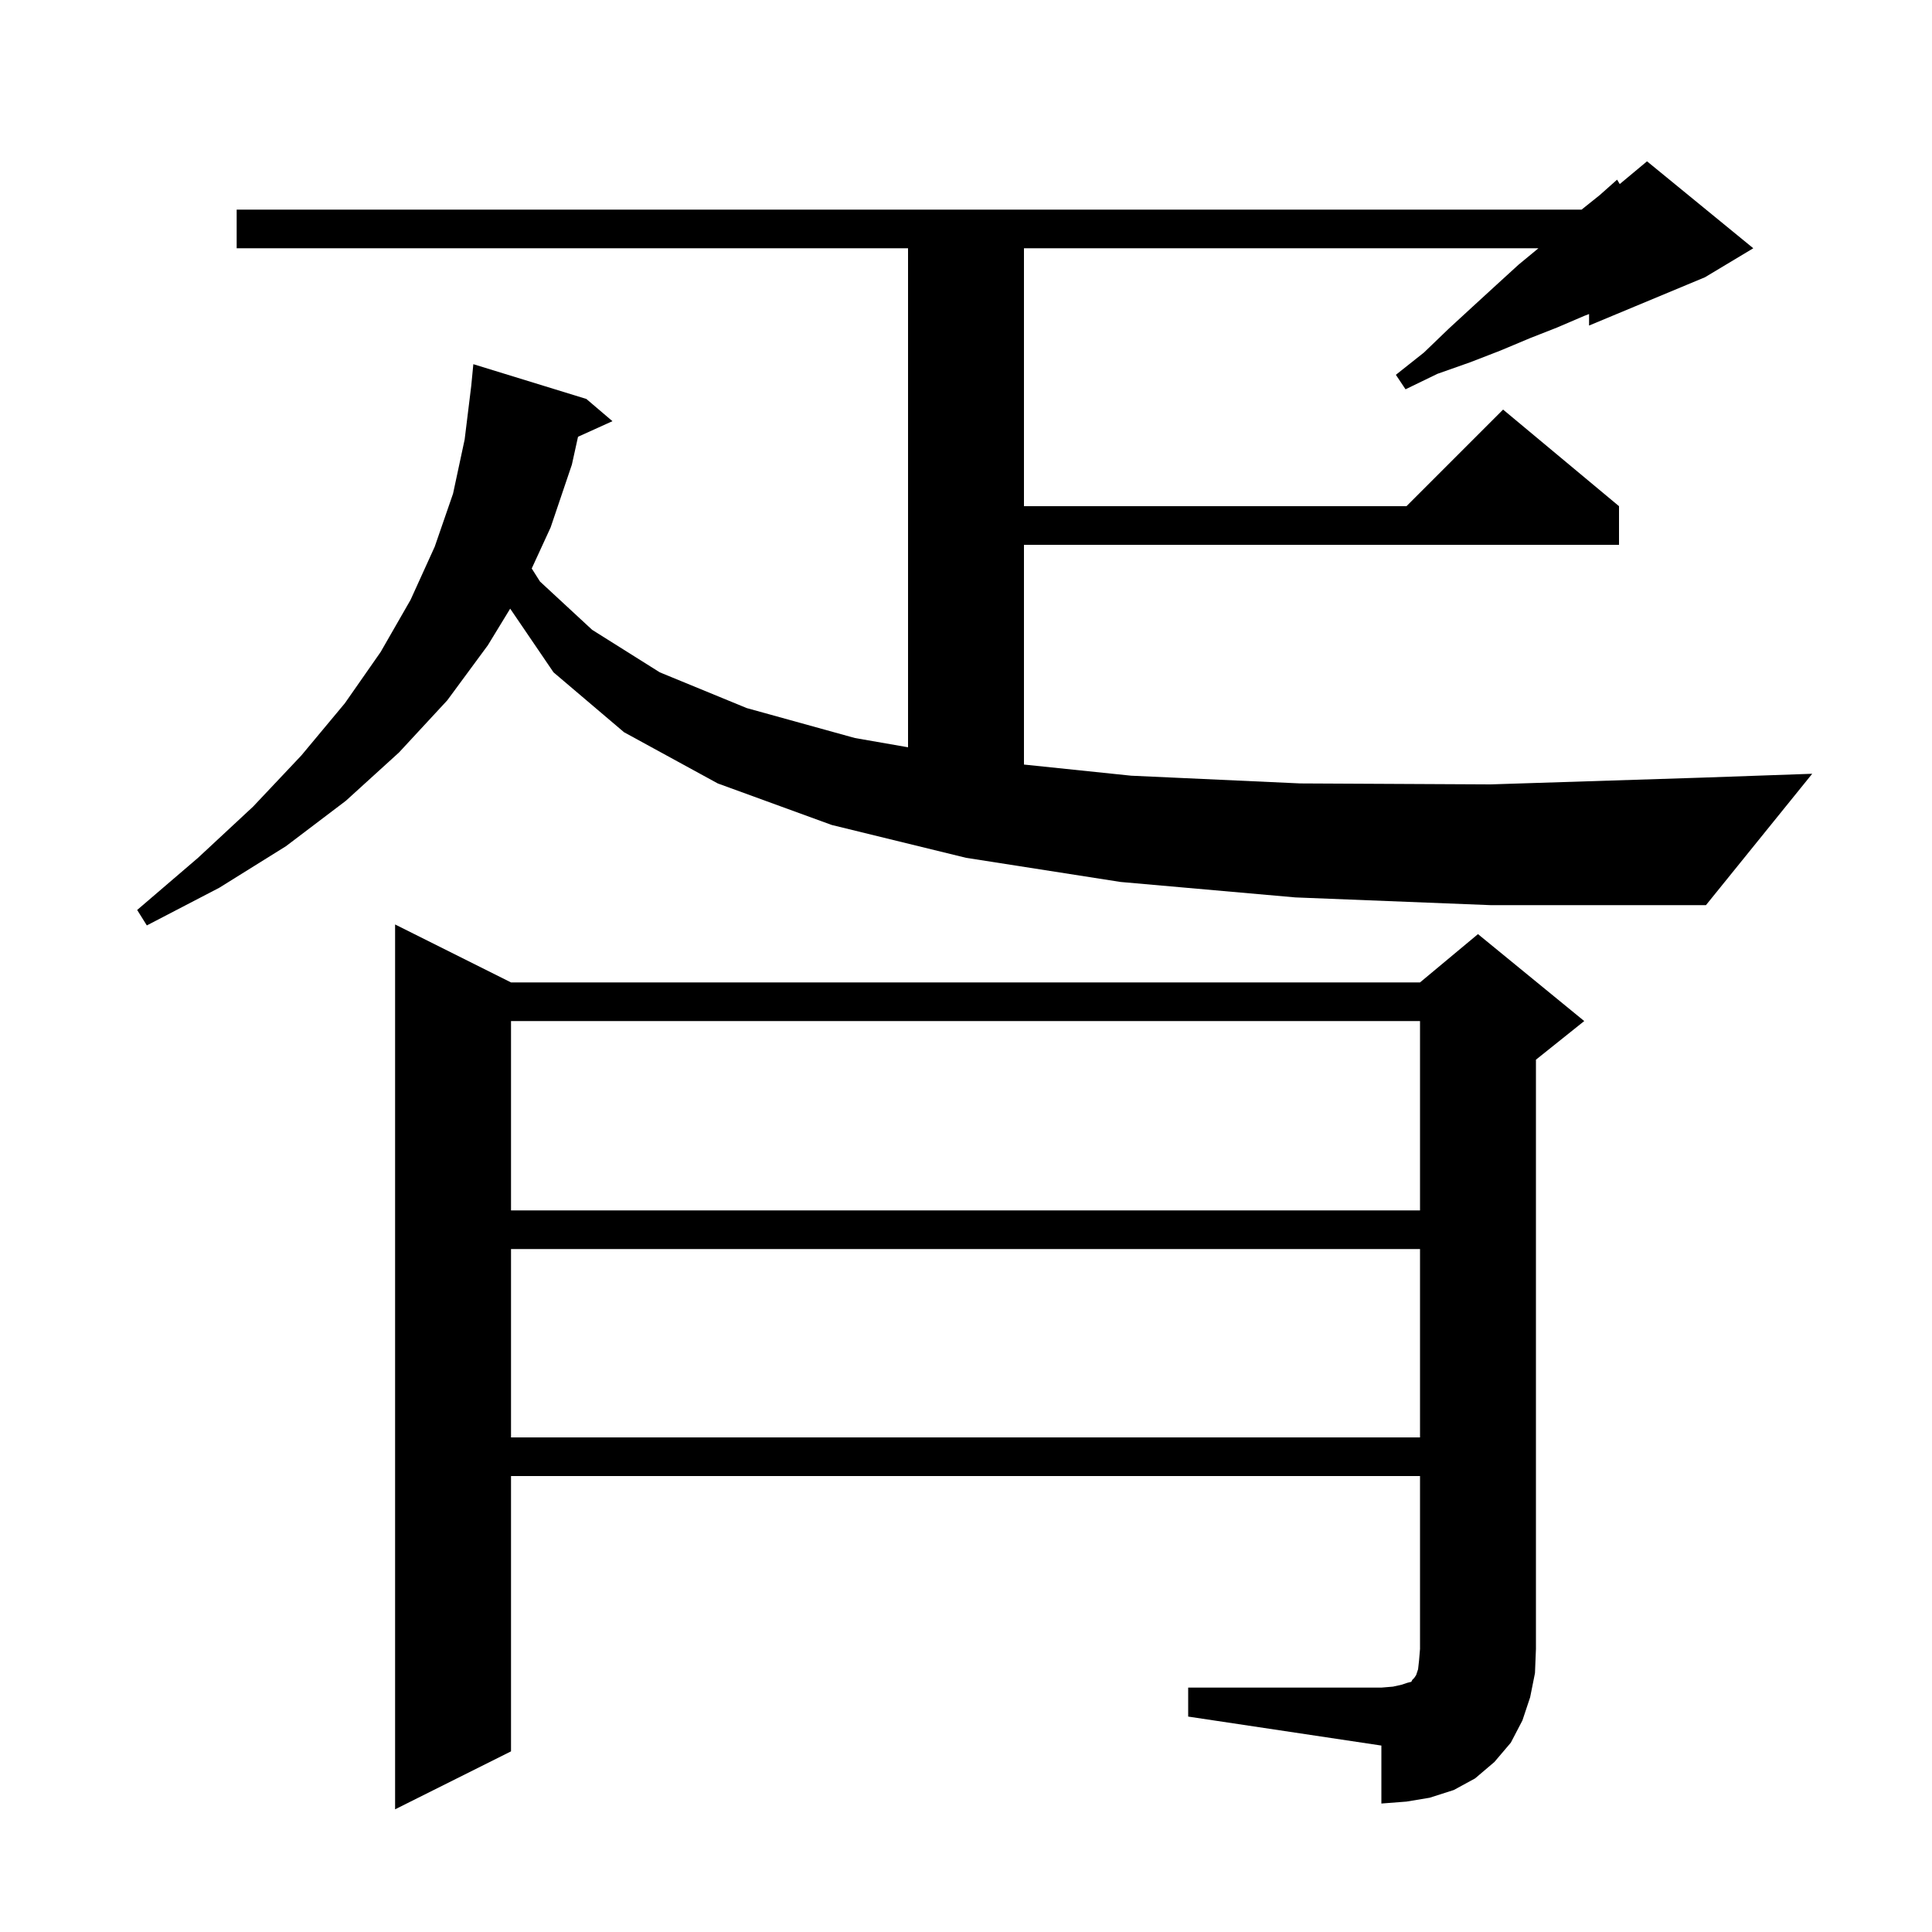 <svg xmlns="http://www.w3.org/2000/svg" xmlns:xlink="http://www.w3.org/1999/xlink" version="1.1" baseProfile="full" viewBox="0 0 200 200" width="200" height="200">
<g fill="black">
<path d="M 123.0 174.7 L 143.0 174.7 L 144.2 174.6 L 145.1 174.4 L 145.7 174.2 L 146.1 174.1 L 146.2 173.9 L 146.4 173.7 L 146.6 173.4 L 146.8 172.8 L 146.9 171.9 L 147.0 170.7 L 147.0 152.8 L 52.9 152.8 L 52.9 181.3 L 40.9 187.3 L 40.9 95.7 L 52.9 101.7 L 147.0 101.7 L 153.0 96.7 L 164.0 105.7 L 159.0 109.7 L 159.0 170.7 L 158.9 173.2 L 158.4 175.7 L 157.6 178.1 L 156.4 180.4 L 154.7 182.4 L 152.7 184.1 L 150.5 185.3 L 148.0 186.1 L 145.6 186.5 L 143.0 186.7 L 143.0 180.7 L 123.0 177.7 Z M 52.9 129.3 L 52.9 148.8 L 147.0 148.8 L 147.0 129.3 Z M 52.9 105.7 L 52.9 125.3 L 147.0 125.3 L 147.0 105.7 Z M 134.1 92.9 L 116.0 91.3 L 100.0 88.8 L 86.1 85.4 L 74.3 81.1 L 64.6 75.8 L 57.3 69.6 L 52.814 63.008 L 50.5 66.8 L 46.3 72.5 L 41.3 77.9 L 35.8 82.9 L 29.6 87.6 L 22.7 91.9 L 15.2 95.8 L 14.2 94.2 L 20.5 88.8 L 26.2 83.5 L 31.2 78.2 L 35.7 72.8 L 39.4 67.5 L 42.5 62.1 L 45.0 56.6 L 46.9 51.1 L 48.1 45.5 L 48.785 39.924 L 49.0 37.7 L 60.7 41.3 L 63.4 43.6 L 59.837 45.214 L 59.2 48.1 L 57.0 54.6 L 55.044 58.849 L 55.9 60.2 L 61.3 65.2 L 68.3 69.6 L 77.3 73.3 L 88.5 76.4 L 94.0 77.358 L 94.0 25.7 L 24.5 25.7 L 24.5 21.7 L 163.725 21.7 L 165.6 20.2 L 167.4 18.6 L 167.676 19.054 L 170.5 16.7 L 181.5 25.7 L 176.5 28.7 L 164.5 33.7 L 164.5 32.508 L 164.0 32.7 L 161.2 33.9 L 158.4 35.0 L 155.3 36.3 L 152.2 37.5 L 148.8 38.7 L 145.5 40.3 L 144.5 38.8 L 147.4 36.5 L 150.0 34.0 L 152.5 31.7 L 154.9 29.5 L 157.2 27.4 L 159.258 25.7 L 106.0 25.7 L 106.0 52.4 L 145.6 52.4 L 155.6 42.4 L 167.6 52.4 L 167.6 56.4 L 106.0 56.4 L 106.0 79.147 L 117.1 80.3 L 134.6 81.1 L 154.3 81.2 L 176.2 80.5 L 187.6 80.1 L 176.6 93.7 L 154.3 93.7 Z " />
</g>
</svg>

